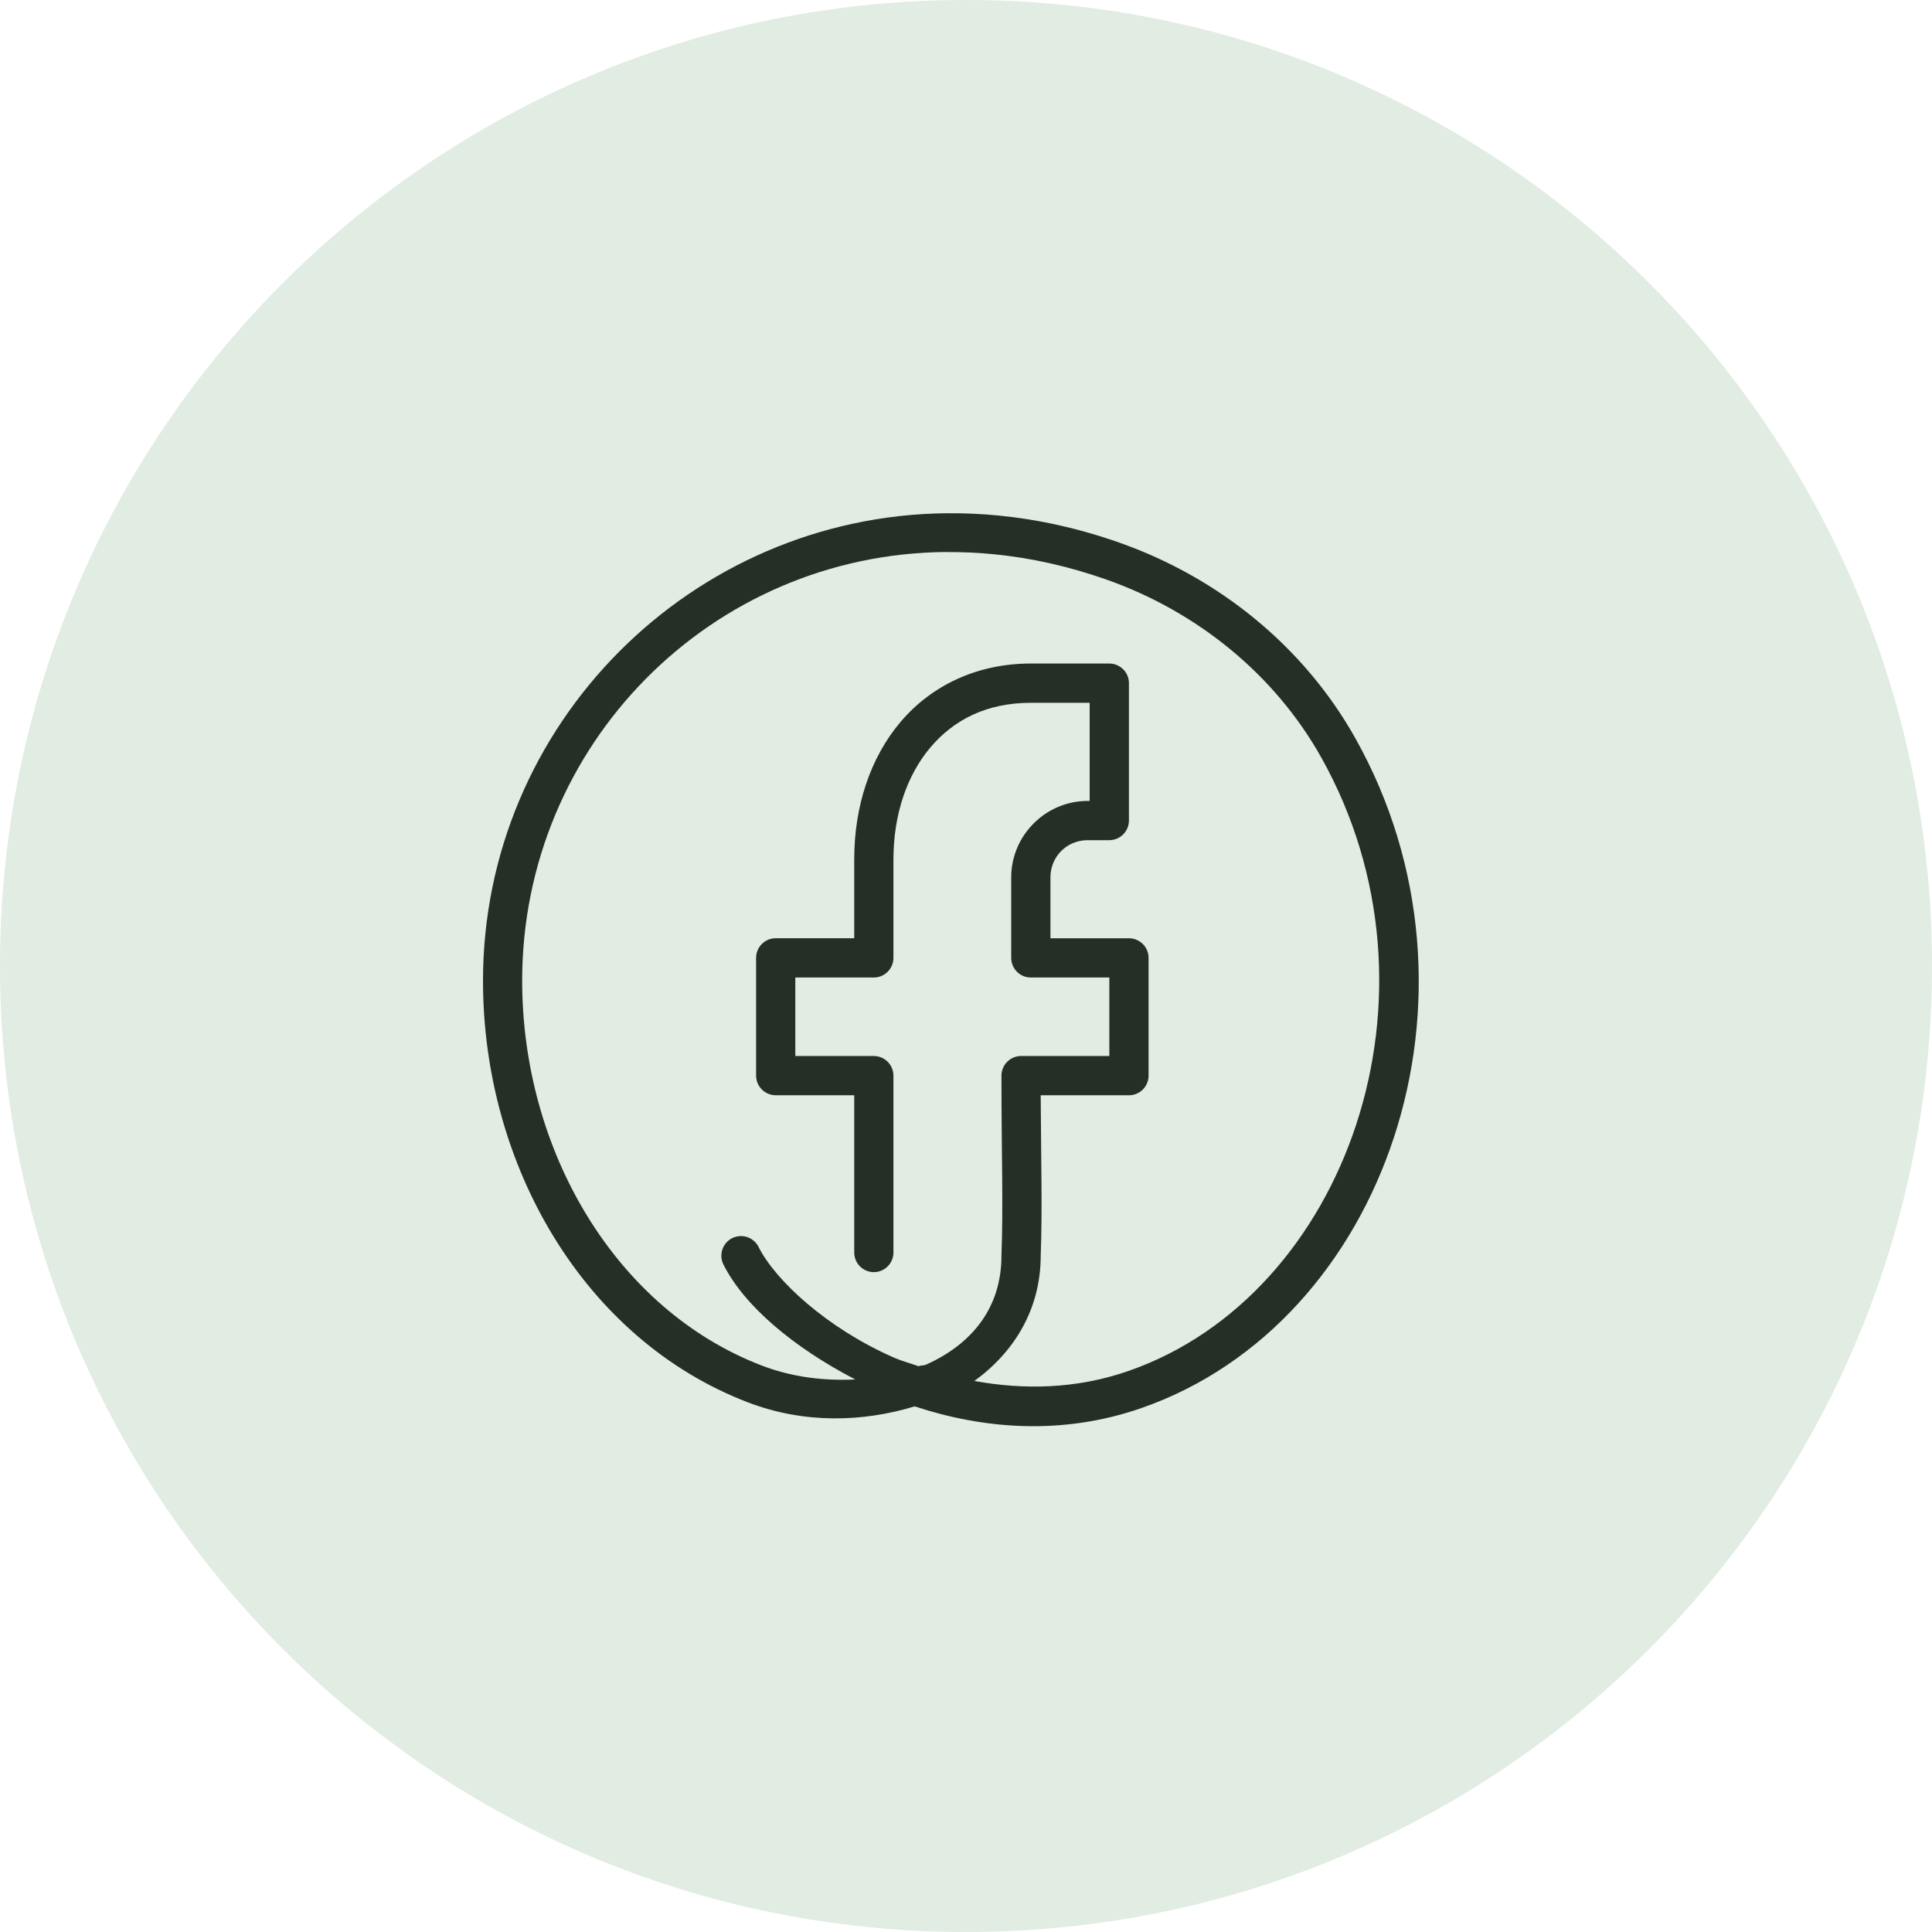 <?xml version="1.0" encoding="UTF-8"?>
<svg id="Calque_1" xmlns="http://www.w3.org/2000/svg" version="1.1" viewBox="0 0 48 48">
  <!-- Generator: Adobe Illustrator 29.2.1, SVG Export Plug-In . SVG Version: 2.1.0 Build 116)  -->
  <defs>
    <style>
      .st0 {
        fill: #e1ece2;
      }

      .st1 {
        fill: #252f25;
      }
    </style>
  </defs>
  <path class="st0" d="M24,0h0c13.255,0,24,10.745,24,24h0c0,13.255-10.745,24-24,24h0C10.745,48,0,37.255,0,24h0C0,10.745,10.745,0,24,0Z"/>
  <path class="st1" d="M23.522,12.751c-6.349.066-11.522,5.24-11.522,11.617,0,4.58,2.504,8.906,6.573,10.47,1.409.542,2.869.493,4.152.103,1.69.558,3.65.733,5.639.04,6.059-2.112,8.886-10.268,5.308-16.642-1.281-2.282-3.396-3.986-5.852-4.854-1.017-.359-2.027-.581-3.015-.677-.433-.042-.861-.061-1.284-.056ZM23.518,13.716c.39-.003.786.015,1.185.055.914.091,1.849.297,2.794.631,2.243.793,4.169,2.35,5.327,4.413,3.296,5.872.624,13.36-4.78,15.244-1.317.459-2.621.471-3.837.251.977-.705,1.649-1.772,1.649-3.112.043-1.12.008-2.361,0-3.986h2.192c.129,0,.253-.051.345-.143.091-.091.143-.215.143-.345v-2.925c0-.129-.051-.253-.143-.345-.091-.091-.215-.143-.345-.143h-1.95v-1.513c0-.517.408-.924.924-.924h.538c.129,0,.253-.051.345-.143.091-.092.143-.215.143-.345v-3.413c0-.129-.051-.253-.143-.345-.092-.091-.215-.143-.345-.143h-1.95c-1.349,0-2.479.557-3.236,1.451-.757.894-1.151,2.103-1.151,3.416v1.958h-1.95c-.129,0-.253.051-.345.143-.091.091-.143.215-.143.345v2.925c0,.129.051.253.143.345.091.091.215.143.345.143h1.95v3.9c0,.065.011.129.035.189.024.06.06.115.105.16.045.046.099.083.159.108.06.025.124.038.188.038s.129-.013.188-.038c.06-.025.114-.062.159-.108.045-.046.081-.101.105-.16.024-.06.036-.124.035-.189v-4.387c0-.129-.051-.253-.143-.345-.091-.091-.215-.143-.345-.143h-1.95v-1.95h1.95c.129,0,.253-.051.345-.143s.143-.215.143-.345v-2.445c0-1.117.337-2.097.921-2.786.583-.689,1.403-1.106,2.492-1.106h1.462v2.438h-.05c-1.043,0-1.899.856-1.899,1.899v2c0,.129.051.253.143.345s.215.143.345.143h1.95v1.95h-2.192c-.129,0-.253.051-.345.143-.091.091-.143.215-.143.345,0,1.996.047,3.242,0,4.454,0,.006,0,.013,0,.019,0,1.297-.735,2.197-1.873,2.707-.055.025-.131.016-.188.039-.2-.072-.411-.126-.602-.21-1.683-.736-2.962-1.933-3.372-2.754-.029-.057-.068-.108-.117-.15-.048-.042-.104-.074-.165-.094-.061-.02-.125-.028-.189-.024-.064.005-.126.022-.184.05-.057.029-.108.068-.15.117-.042.048-.074.104-.094.165-.02.061-.028.125-.024.189.004.064.022.126.05.183.513,1.026,1.738,2.059,3.275,2.857-.76.037-1.554-.05-2.326-.347-3.63-1.395-5.949-5.337-5.949-9.56,0-5.853,4.688-10.607,10.543-10.651Z"/>
</svg>